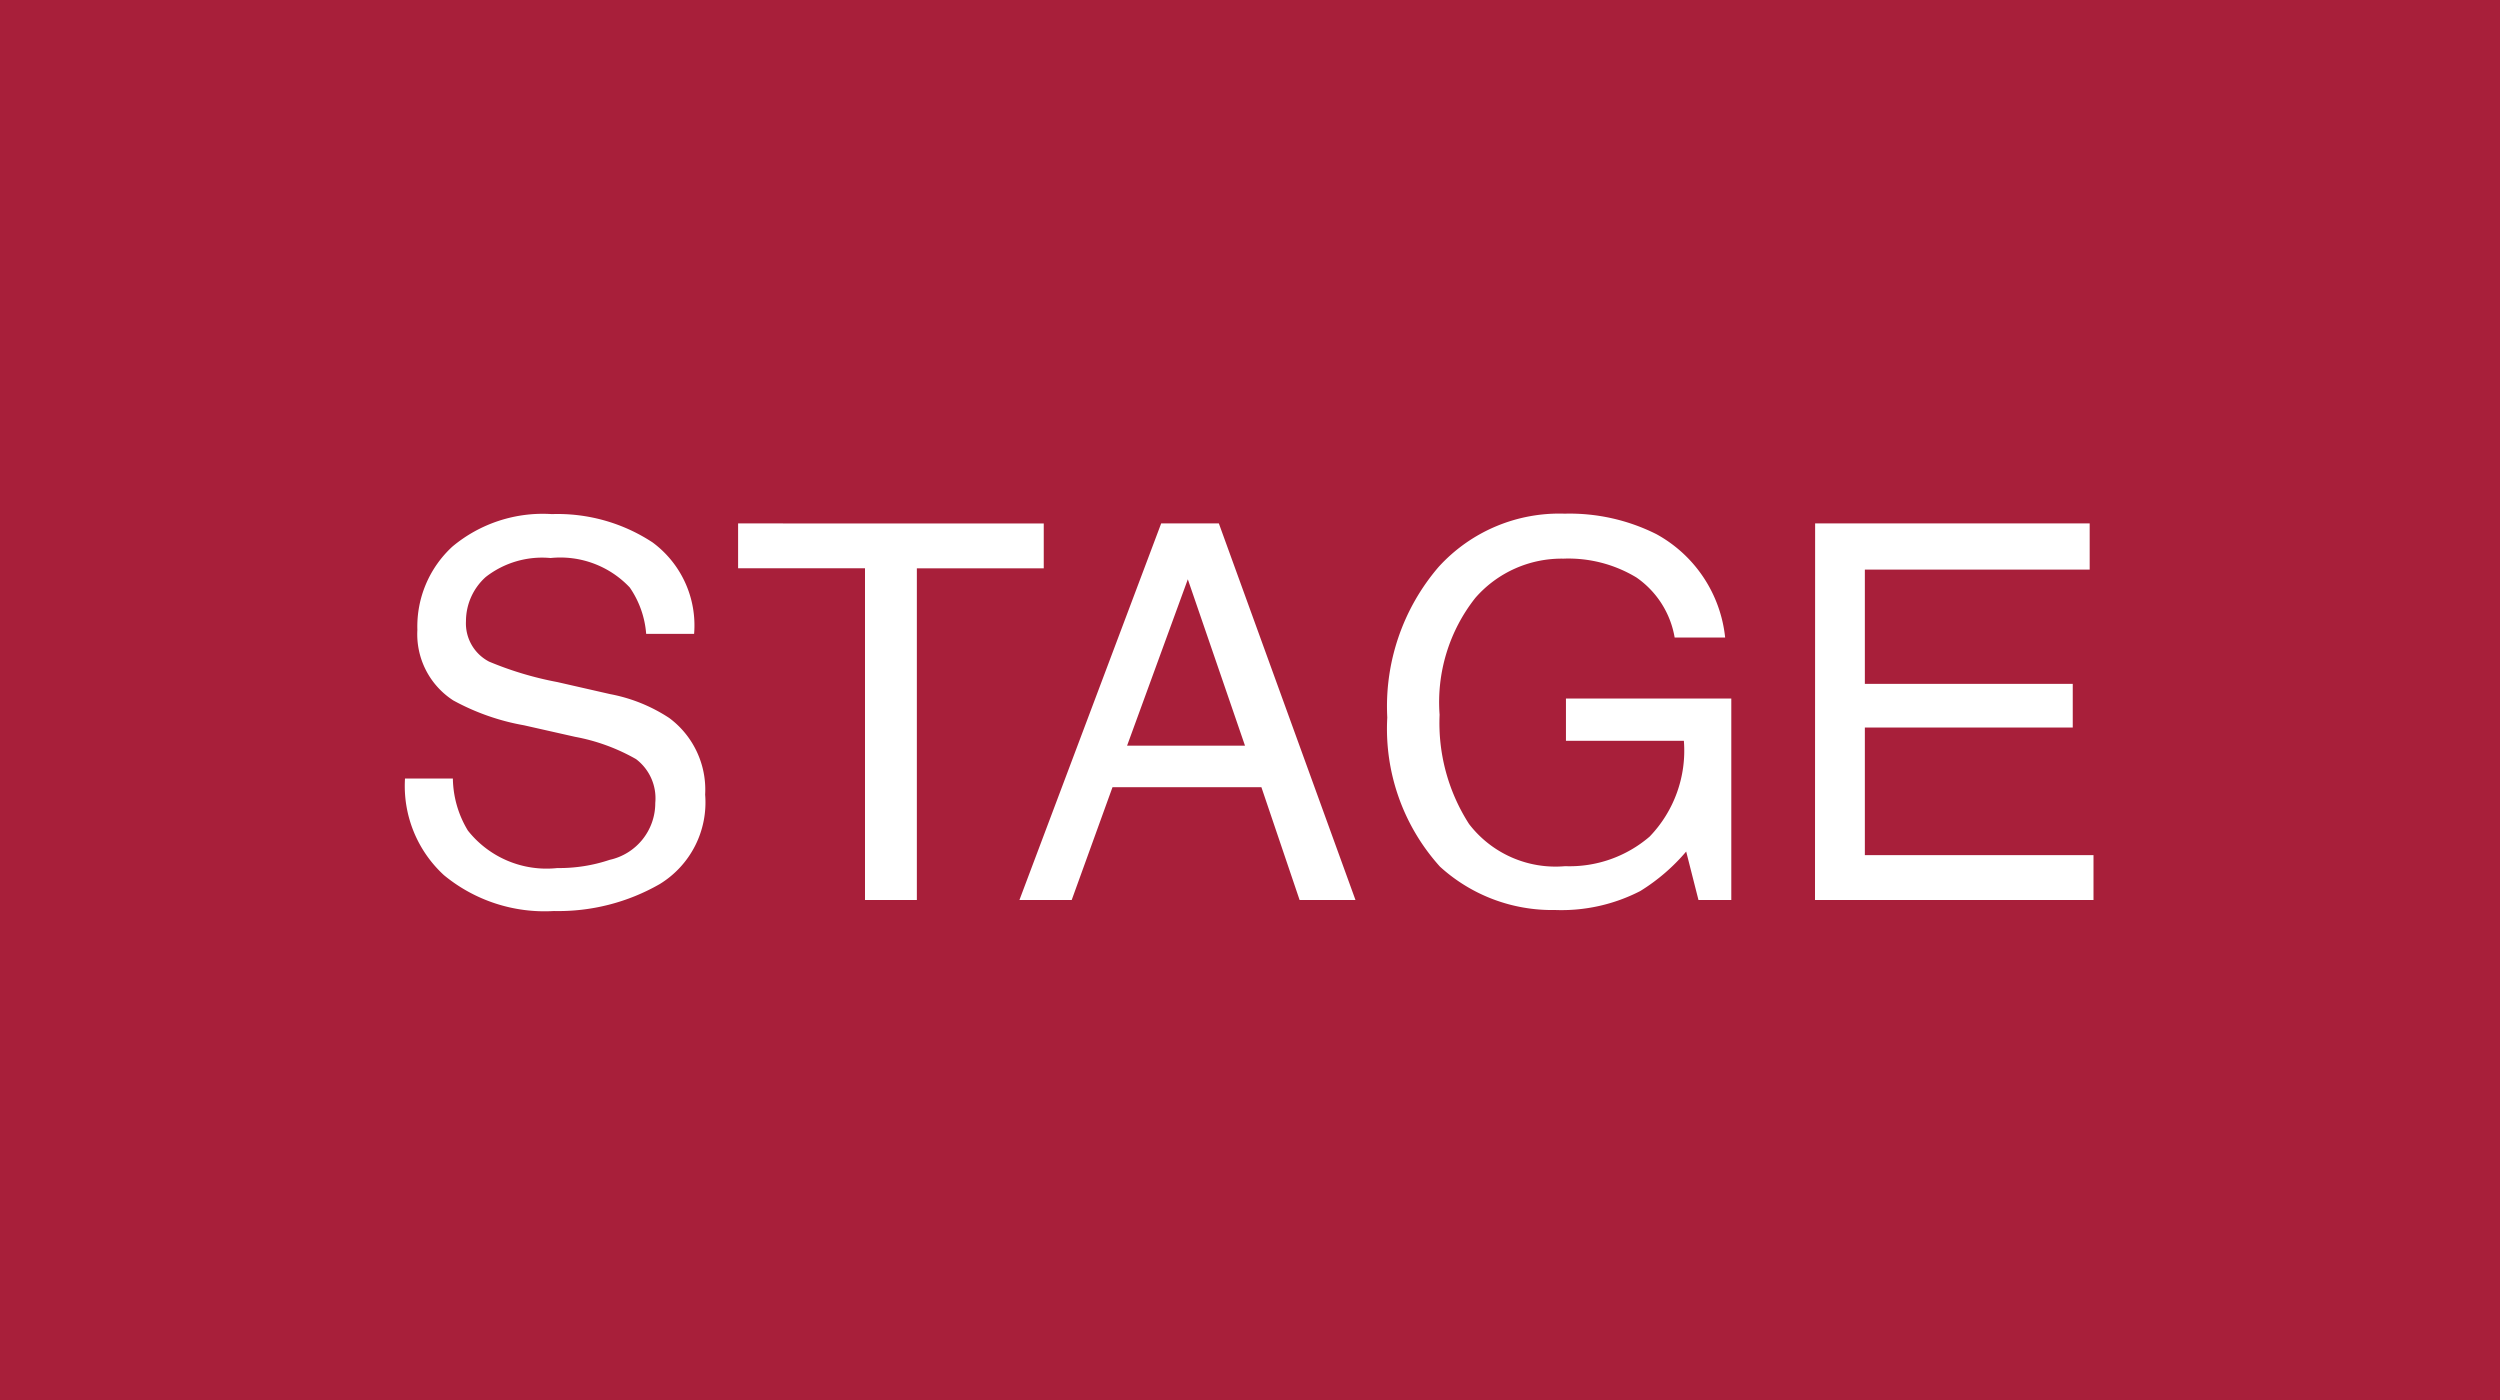 <svg xmlns="http://www.w3.org/2000/svg" width="100" height="56" viewBox="0 0 100 56">
  <g id="グループ_1169" data-name="グループ 1169" transform="translate(-460 -1387)">
    <rect id="長方形_22" data-name="長方形 22" width="100" height="56" transform="translate(460 1387)" fill="#a81f3a"/>
    <path id="パス_452" data-name="パス 452" d="M-31.885-4.86a4.116,4.116,0,0,0,.6,2.082,4.01,4.01,0,0,0,3.579,1.5,6.334,6.334,0,0,0,2.092-.328,2.324,2.324,0,0,0,1.825-2.276,1.965,1.965,0,0,0-.769-1.753,7.765,7.765,0,0,0-2.44-.892l-2.041-.461a9.24,9.24,0,0,1-2.83-.995,3.151,3.151,0,0,1-1.436-2.82,4.342,4.342,0,0,1,1.4-3.333,5.636,5.636,0,0,1,3.979-1.3A6.91,6.91,0,0,1-23.892-14.3a4.126,4.126,0,0,1,1.656,3.656h-1.917a3.774,3.774,0,0,0-.656-1.856,3.813,3.813,0,0,0-3.168-1.179,3.665,3.665,0,0,0-2.594.759,2.375,2.375,0,0,0-.79,1.764,1.722,1.722,0,0,0,.923,1.62,13.543,13.543,0,0,0,2.738.82l2.112.482a6.472,6.472,0,0,1,2.358.954,3.571,3.571,0,0,1,1.436,3.066,3.827,3.827,0,0,1-1.82,3.579A8.151,8.151,0,0,1-27.844.441a6.325,6.325,0,0,1-4.4-1.436A4.844,4.844,0,0,1-33.8-4.86Zm23.635-10.2v1.794h-5.076V0H-15.4V-13.269h-5.076v-1.794ZM-.2-6.173l-2.287-6.655-2.43,6.655Zm-3.353-8.89h2.307L4.219,0H1.984L.456-4.512H-5.5L-7.132,0H-9.223Zm16.14-.39a7.738,7.738,0,0,1,3.671.82A5.352,5.352,0,0,1,19.006-10.5h-2.02a3.668,3.668,0,0,0-1.528-2.4,5.259,5.259,0,0,0-2.922-.754,4.58,4.58,0,0,0-3.522,1.569,6.733,6.733,0,0,0-1.43,4.676A7.471,7.471,0,0,0,8.762-3.04a4.359,4.359,0,0,0,3.845,1.687,4.91,4.91,0,0,0,3.379-1.184,4.958,4.958,0,0,0,1.369-3.83H12.638V-8.06h6.614V0H17.939l-.492-1.938A7.736,7.736,0,0,1,15.612-.359,6.88,6.88,0,0,1,12.2.4a6.652,6.652,0,0,1-4.6-1.733A8.224,8.224,0,0,1,5.491-7.3,8.558,8.558,0,0,1,7.542-13.32,6.519,6.519,0,0,1,12.587-15.453Zm10.018.39H33.587v1.846H24.594v4.573H32.91V-6.9H24.594v5.106H33.74V0H22.6Z" transform="translate(510 1423)" fill="#fff"/>
  </g>
</svg>
